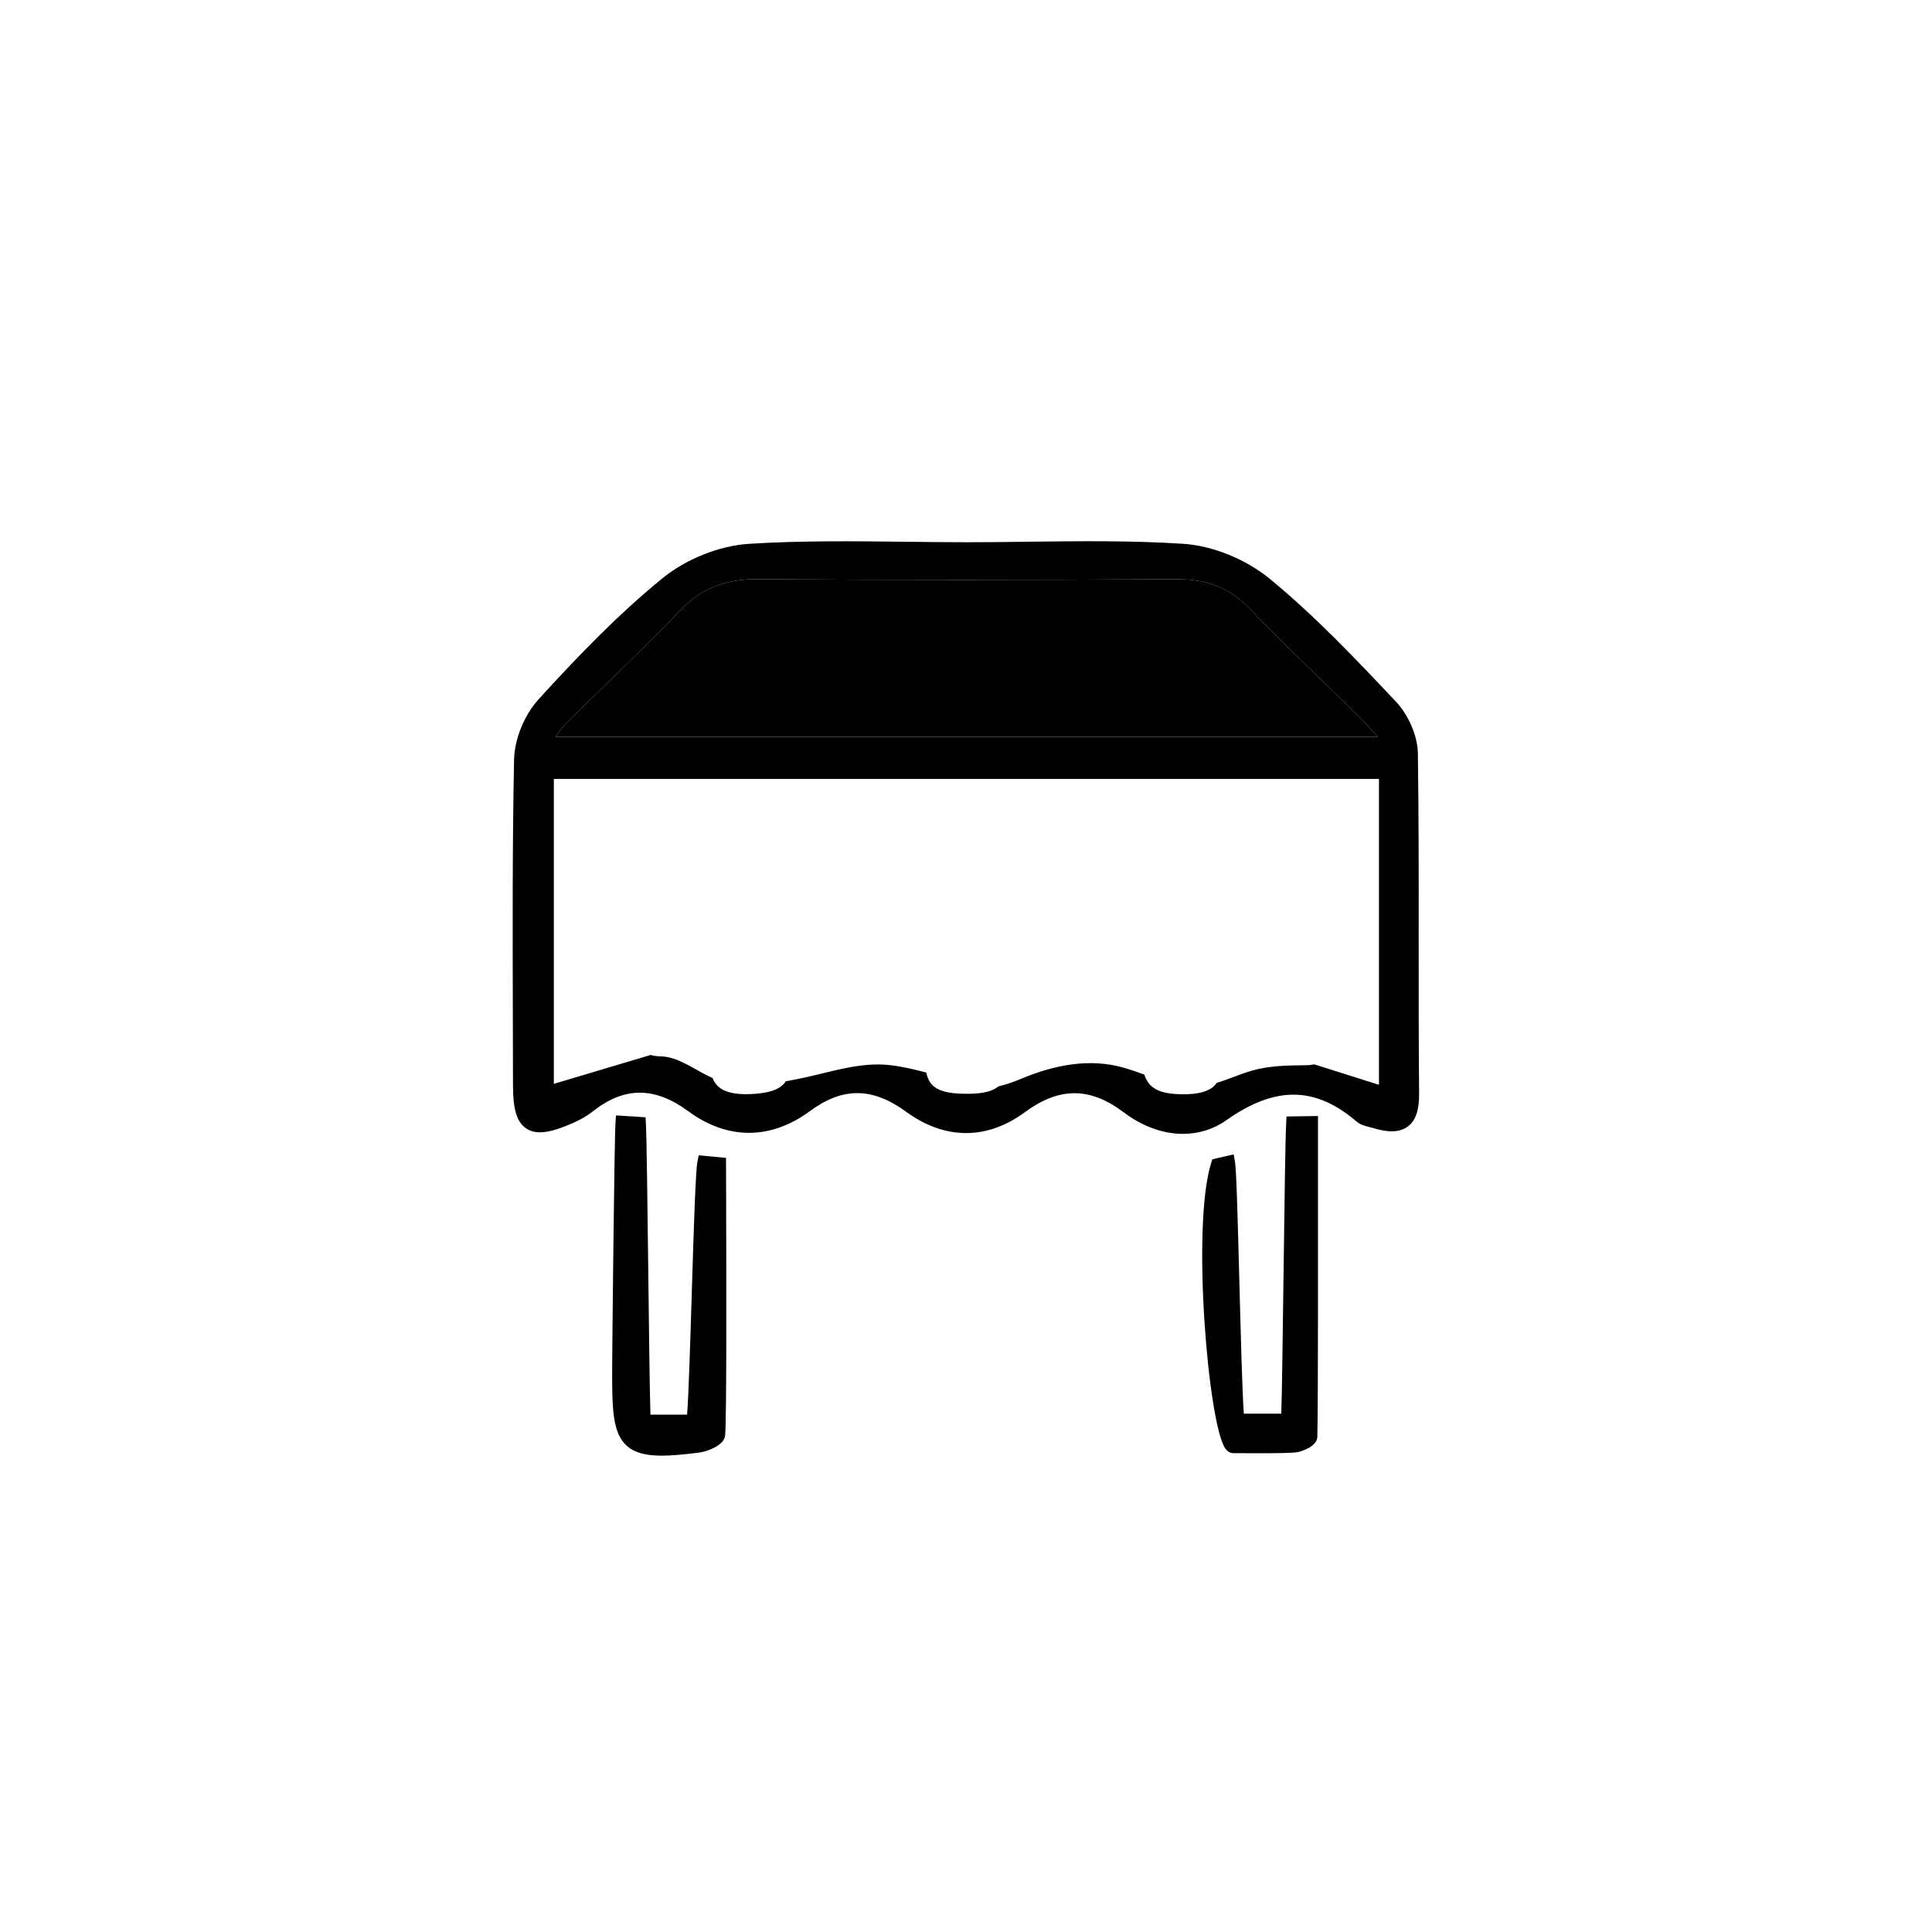 <?xml version="1.0" encoding="utf-8"?>
<!-- Generator: Adobe Illustrator 17.0.0, SVG Export Plug-In . SVG Version: 6.00 Build 0)  -->
<!DOCTYPE svg PUBLIC "-//W3C//DTD SVG 1.1//EN" "http://www.w3.org/Graphics/SVG/1.1/DTD/svg11.dtd">
<svg version="1.1" id="Capa_3" xmlns="http://www.w3.org/2000/svg" xmlns:xlink="http://www.w3.org/1999/xlink" x="0px" y="0px"
	 width="36px" height="36px" viewBox="0 0 36 36" enable-background="new 0 0 36 36" xml:space="preserve">
<g>
	<g>
		<path d="M26.435,17.428c0.001-1.112,0.001-2.263-0.015-3.395c-0.005-0.315-0.172-0.708-0.407-0.957
			c-0.738-0.782-1.501-1.591-2.353-2.291c-0.446-0.366-1.064-0.616-1.612-0.652c-0.954-0.062-1.927-0.05-2.867-0.039
			c-0.381,0.005-0.763,0.01-1.144,0.01h-0.002c-0.387,0-0.774-0.005-1.161-0.009c-0.956-0.011-1.945-0.023-2.915,0.038
			c-0.553,0.035-1.172,0.281-1.616,0.643c-0.852,0.694-1.61,1.491-2.303,2.249c-0.268,0.293-0.453,0.746-0.461,1.128
			c-0.032,1.585-0.027,3.197-0.023,4.755c0.001,0.44,0.002,0.88,0.003,1.32c0.001,0.453,0.073,0.685,0.25,0.801
			c0.18,0.118,0.428,0.089,0.858-0.099c0.152-0.067,0.275-0.138,0.375-0.217c0.588-0.468,1.155-0.469,1.785-0.006
			c0.729,0.537,1.534,0.536,2.266-0.004c0.611-0.45,1.164-0.446,1.793,0.014c0.719,0.525,1.503,0.528,2.208,0.009
			c0.646-0.475,1.215-0.474,1.847,0.002c0.353,0.266,0.736,0.4,1.102,0.4c0.289,0,0.567-0.084,0.809-0.255
			c0.909-0.642,1.657-0.634,2.427,0.026c0.071,0.061,0.159,0.082,0.237,0.102c0.021,0.005,0.041,0.01,0.061,0.016
			c0.207,0.062,0.469,0.115,0.657-0.027c0.146-0.11,0.213-0.306,0.209-0.618C26.434,19.392,26.435,18.393,26.435,17.428z
			 M10.541,13.486c0.254-0.252,0.51-0.501,0.767-0.75c0.454-0.44,0.922-0.895,1.366-1.361c0.384-0.403,0.823-0.583,1.423-0.583
			c0.007,0,0.014,0,0.021,0c2.474,0.017,5.026,0.017,7.798,0c0.006,0,0.012,0,0.018,0c0.574,0,0.996,0.174,1.367,0.563
			c0.437,0.459,0.9,0.907,1.347,1.34c0.232,0.225,0.464,0.449,0.694,0.676c0.094,0.093,0.181,0.191,0.302,0.327
			c0.009,0.01,0.018,0.02,0.027,0.031h-15.32C10.424,13.625,10.478,13.549,10.541,13.486z M25.694,20.213l-1.205-0.38
			c-0.047,0.01-0.098,0.016-0.152,0.016c-0.344,0.003-0.684,0.007-1.017,0.103c-0.225,0.065-0.429,0.162-0.647,0.225
			c-0.014,0.02-0.03,0.039-0.047,0.056c-0.114,0.111-0.309,0.161-0.604,0.157c-0.408-0.006-0.615-0.103-0.699-0.367
			c-0.123-0.044-0.248-0.088-0.378-0.126c-0.646-0.187-1.308-0.05-1.911,0.202c-0.145,0.061-0.289,0.112-0.43,0.144
			c-0.148,0.124-0.398,0.141-0.632,0.138c-0.308-0.003-0.494-0.055-0.603-0.167c-0.055-0.057-0.09-0.134-0.11-0.229
			c-0.224-0.058-0.448-0.112-0.678-0.138c-0.54-0.062-1.082,0.123-1.604,0.235c-0.112,0.024-0.225,0.047-0.337,0.067
			c-0.01,0.014-0.018,0.031-0.03,0.043c-0.11,0.121-0.304,0.182-0.629,0.195c-0.289,0.012-0.487-0.036-0.603-0.147
			c-0.042-0.04-0.075-0.09-0.101-0.152c-0.326-0.148-0.641-0.401-0.966-0.404c-0.068-0.001-0.131-0.01-0.188-0.026l-1.803,0.538
			v-5.682h15.375V20.213z"/>
	</g>
	<g>
		<path d="M24.559,20.795l-0.586,0.009l-0.007,0.124c-0.016,0.301-0.033,1.58-0.049,2.818c-0.014,1.068-0.028,2.168-0.042,2.595
			h-0.698c-0.029-0.376-0.057-1.47-0.083-2.448c-0.034-1.296-0.056-2.093-0.082-2.244l-0.024-0.139l-0.398,0.092l-0.023,0.073
			c-0.368,1.181-0.052,4.887,0.268,5.32c0.051,0.069,0.109,0.083,0.15,0.083h0.001c0.032,0,0.096,0,0.178,0
			c0.108,0.001,0.217,0.001,0.321,0.001c0.325,0,0.604-0.004,0.696-0.021c0.071-0.013,0.361-0.106,0.366-0.283
			c0.015-0.591,0.013-3.929,0.012-5.354L24.559,20.795z"/>
	</g>
	<g>
		<path d="M13.528,21.575l-0.509-0.047l-0.023,0.118c-0.034,0.173-0.064,1.085-0.106,2.455c-0.028,0.903-0.059,1.912-0.087,2.259
			H12.12c-0.014-0.448-0.028-1.597-0.041-2.712c-0.015-1.247-0.029-2.424-0.044-2.71l-0.006-0.119l-0.551-0.035l-0.009,0.132
			c-0.022,0.317-0.061,4.238-0.062,4.524c-0.004,0.824,0.006,1.266,0.277,1.504c0.148,0.13,0.357,0.18,0.648,0.18
			c0.197,0,0.431-0.023,0.708-0.059c0.115-0.015,0.455-0.123,0.472-0.319c0.027-0.317,0.024-2.635,0.018-4.619L13.528,21.575z"/>
	</g>
</g>
<g>
	<path d="M25.644,13.698c-0.121-0.136-0.208-0.234-0.302-0.327c-0.23-0.227-0.462-0.452-0.694-0.676
		c-0.447-0.433-0.91-0.881-1.347-1.34c-0.371-0.389-0.793-0.563-1.367-0.563c-0.006,0-0.012,0-0.018,0
		c-2.772,0.017-5.324,0.017-7.798,0c-0.007,0-0.014,0-0.021,0c-0.6,0-1.039,0.18-1.423,0.583c-0.444,0.466-0.913,0.921-1.366,1.361
		c-0.257,0.249-0.513,0.498-0.767,0.75c-0.063,0.063-0.116,0.139-0.189,0.243h15.32C25.662,13.719,25.653,13.708,25.644,13.698z"/>
</g>
</svg>
